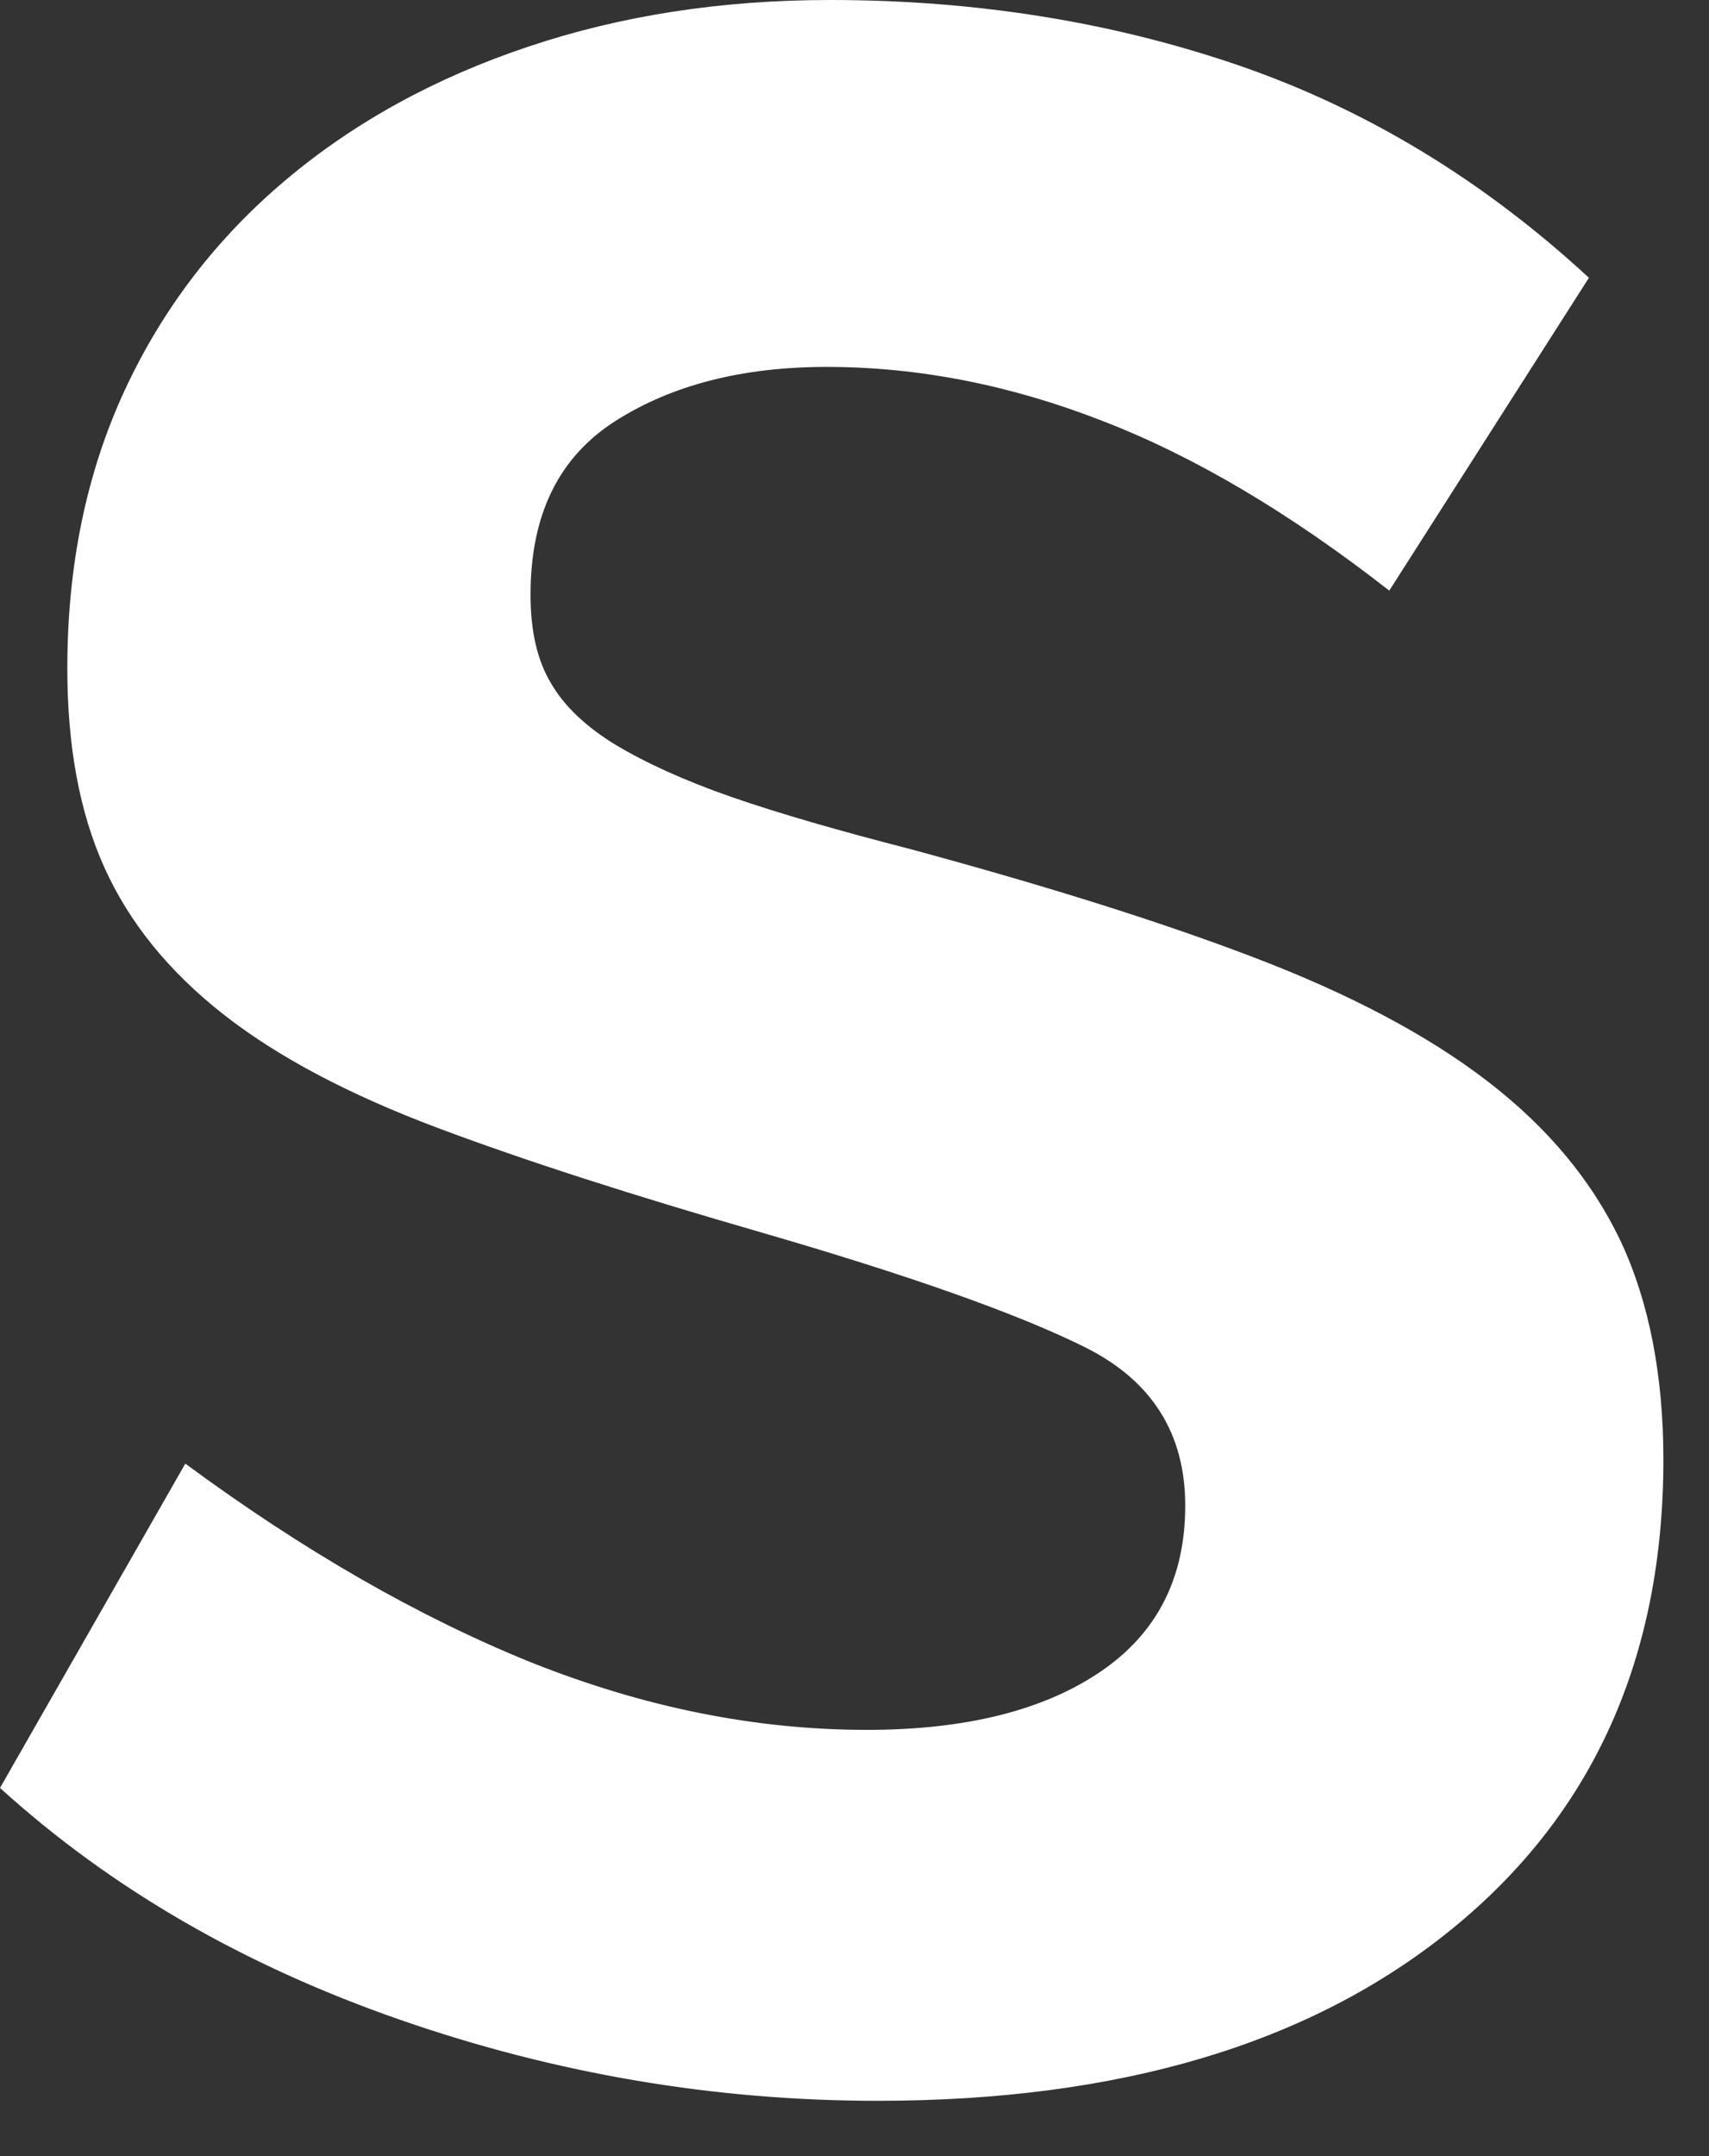 <?xml version="1.0" encoding="utf-8"?>
<svg xmlns="http://www.w3.org/2000/svg" fill="none" height="100%" overflow="visible" preserveAspectRatio="none" style="display: block;" viewBox="0 0 23 29" width="100%">
<rect x="0" y="0" width="23" height="29" fill="#333333" stroke="none"/>
<path d="M11.809 28.256C9.619 28.256 7.474 27.893 5.381 27.165C3.288 26.438 1.492 25.402 0 24.048L2.494 19.686C4.09 20.862 5.641 21.751 7.155 22.362C8.669 22.965 10.169 23.267 11.668 23.267C12.997 23.267 14.043 23.004 14.808 22.486C15.572 21.968 15.951 21.225 15.951 20.25C15.951 19.283 15.505 18.572 14.607 18.123C13.709 17.675 12.247 17.156 10.22 16.569C8.528 16.081 7.081 15.617 5.886 15.169C4.691 14.72 3.726 14.21 2.999 13.637C2.271 13.064 1.737 12.407 1.403 11.664C1.069 10.922 0.906 10.032 0.906 8.988C0.906 7.604 1.165 6.358 1.677 5.252C2.19 4.146 2.917 3.202 3.845 2.421C4.773 1.64 5.864 1.044 7.111 0.627C8.358 0.209 9.708 0 11.171 0C13.13 0 14.964 0.294 16.678 0.882C18.385 1.47 19.959 2.421 21.384 3.736L18.697 7.944C17.368 6.907 16.084 6.142 14.838 5.662C13.591 5.175 12.351 4.935 11.126 4.935C9.998 4.935 9.048 5.175 8.283 5.662C7.519 6.149 7.14 6.923 7.14 7.998C7.14 8.485 7.229 8.88 7.415 9.189C7.593 9.499 7.89 9.777 8.283 10.017C8.684 10.257 9.204 10.497 9.849 10.721C10.495 10.945 11.304 11.177 12.269 11.425C14.065 11.912 15.602 12.391 16.879 12.879C18.155 13.366 19.202 13.915 20.018 14.542C20.835 15.169 21.429 15.888 21.814 16.7C22.193 17.512 22.386 18.495 22.386 19.632C22.386 22.3 21.436 24.404 19.543 25.943C17.643 27.491 15.068 28.256 11.809 28.256Z" fill="white" id="Vector"/>
</svg>